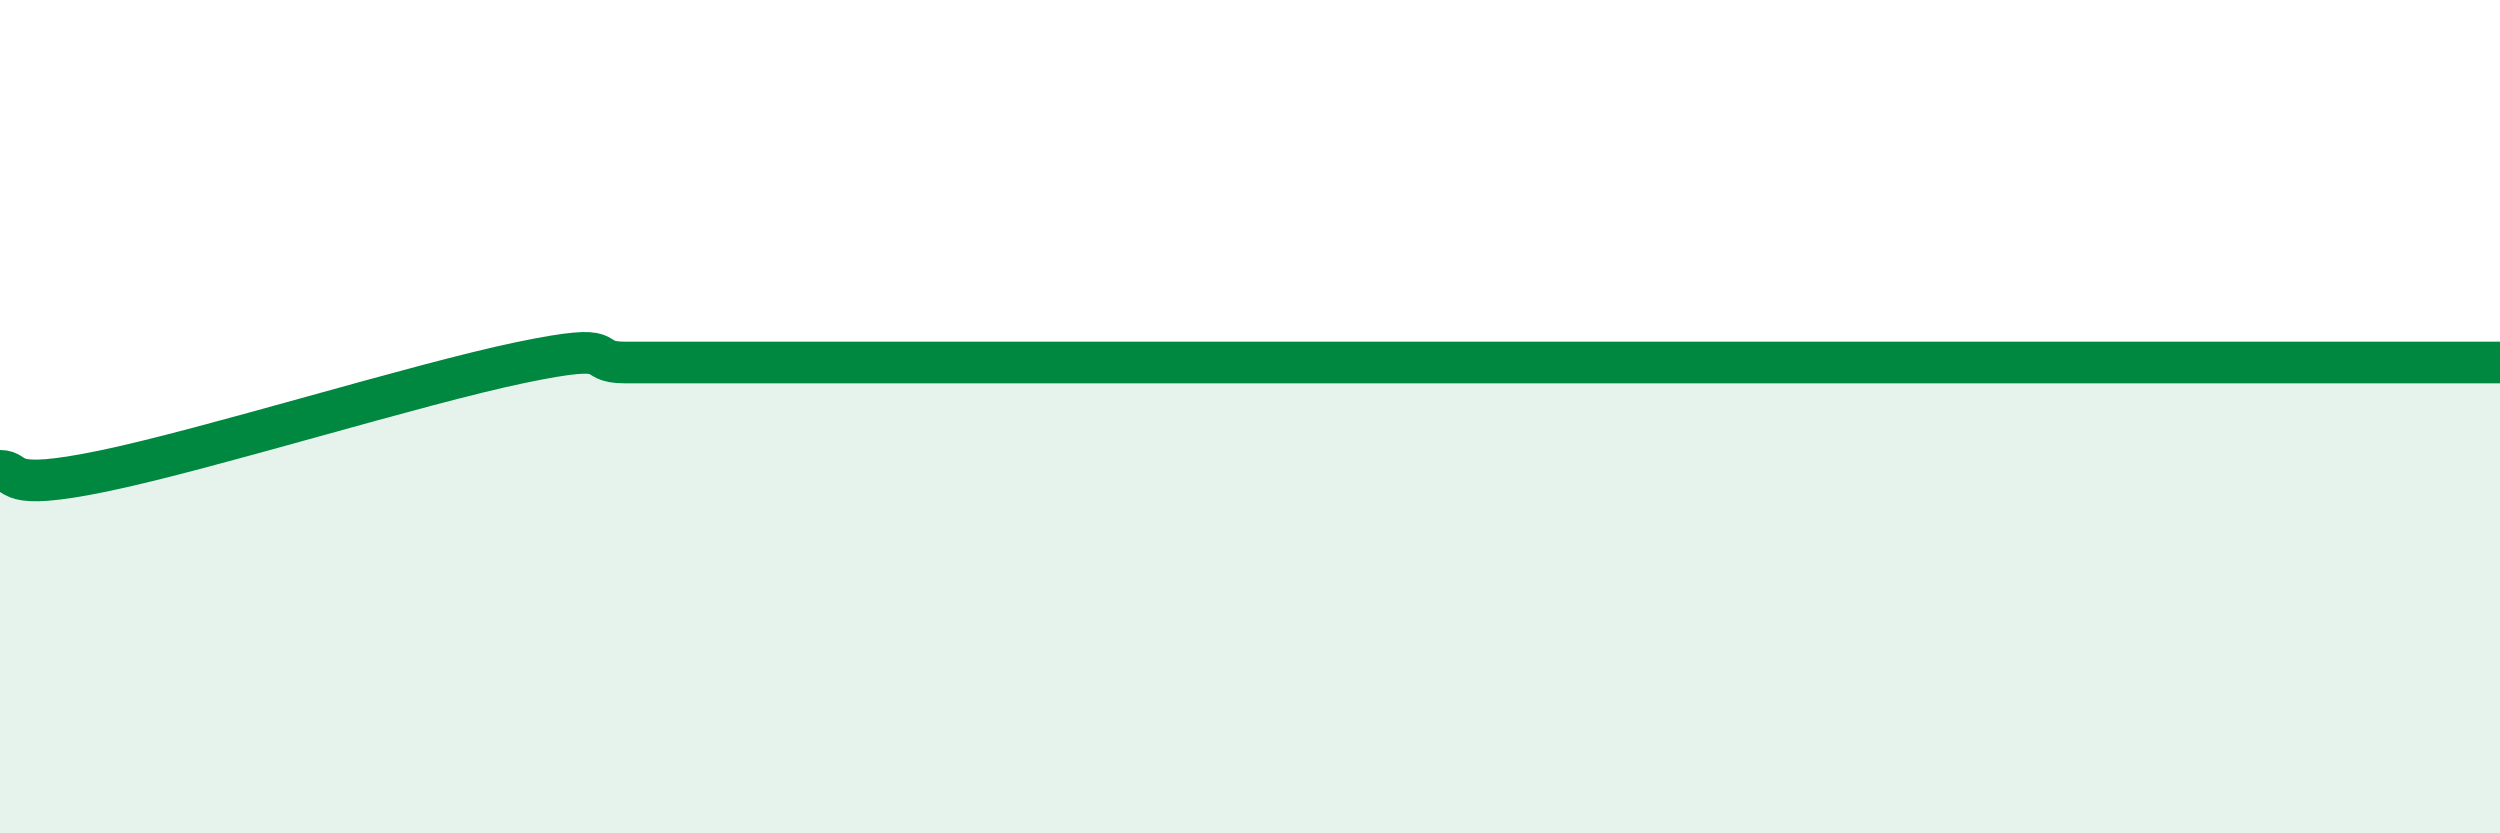 
    <svg width="60" height="20" viewBox="0 0 60 20" xmlns="http://www.w3.org/2000/svg">
      <path
        d="M 0,11.3 C 0.5,11.3 0,11.82 2.5,11.3 C 5,10.78 10,9.22 12.5,8.7 C 15,8.18 14,8.7 15,8.7 C 16,8.7 16.5,8.7 17.5,8.7 C 18.5,8.7 19,8.7 20,8.7 C 21,8.7 21.5,8.7 22.5,8.7 C 23.5,8.7 24,8.7 25,8.7 C 26,8.7 26.5,8.7 27.5,8.7 C 28.5,8.7 29,8.7 30,8.7 C 31,8.7 31.5,8.7 32.5,8.7 C 33.5,8.7 34,8.7 35,8.7 C 36,8.7 36.5,8.7 37.5,8.7 C 38.5,8.7 39,8.7 40,8.7 C 41,8.7 41.5,8.7 42.5,8.7 C 43.5,8.7 44,8.7 45,8.7 C 46,8.7 46.5,8.7 47.5,8.7 C 48.5,8.7 49,8.7 50,8.7 C 51,8.7 51.5,8.7 52.5,8.7 C 53.5,8.7 54,8.7 55,8.7 C 56,8.7 56.5,8.7 57.5,8.7 C 58.5,8.7 59.5,8.7 60,8.7L60 20L0 20Z"
        fill="#008740"
        opacity="0.1"
        stroke-linecap="round"
        stroke-linejoin="round"
      />
      <path
        d="M 0,11.3 C 0.5,11.3 0,11.82 2.5,11.3 C 5,10.78 10,9.22 12.5,8.7 C 15,8.18 14,8.7 15,8.7 C 16,8.7 16.5,8.7 17.5,8.7 C 18.5,8.7 19,8.7 20,8.7 C 21,8.7 21.5,8.7 22.5,8.7 C 23.5,8.7 24,8.7 25,8.7 C 26,8.7 26.5,8.7 27.5,8.7 C 28.5,8.7 29,8.7 30,8.7 C 31,8.7 31.5,8.7 32.5,8.7 C 33.5,8.7 34,8.7 35,8.7 C 36,8.7 36.5,8.7 37.5,8.7 C 38.5,8.7 39,8.7 40,8.7 C 41,8.7 41.5,8.7 42.5,8.7 C 43.5,8.7 44,8.7 45,8.7 C 46,8.7 46.5,8.7 47.5,8.7 C 48.5,8.7 49,8.7 50,8.7 C 51,8.7 51.5,8.7 52.5,8.7 C 53.5,8.7 54,8.7 55,8.7 C 56,8.7 56.5,8.7 57.5,8.7 C 58.5,8.7 59.5,8.7 60,8.7"
        stroke="#008740"
        stroke-width="1"
        fill="none"
        stroke-linecap="round"
        stroke-linejoin="round"
      />
    </svg>
  